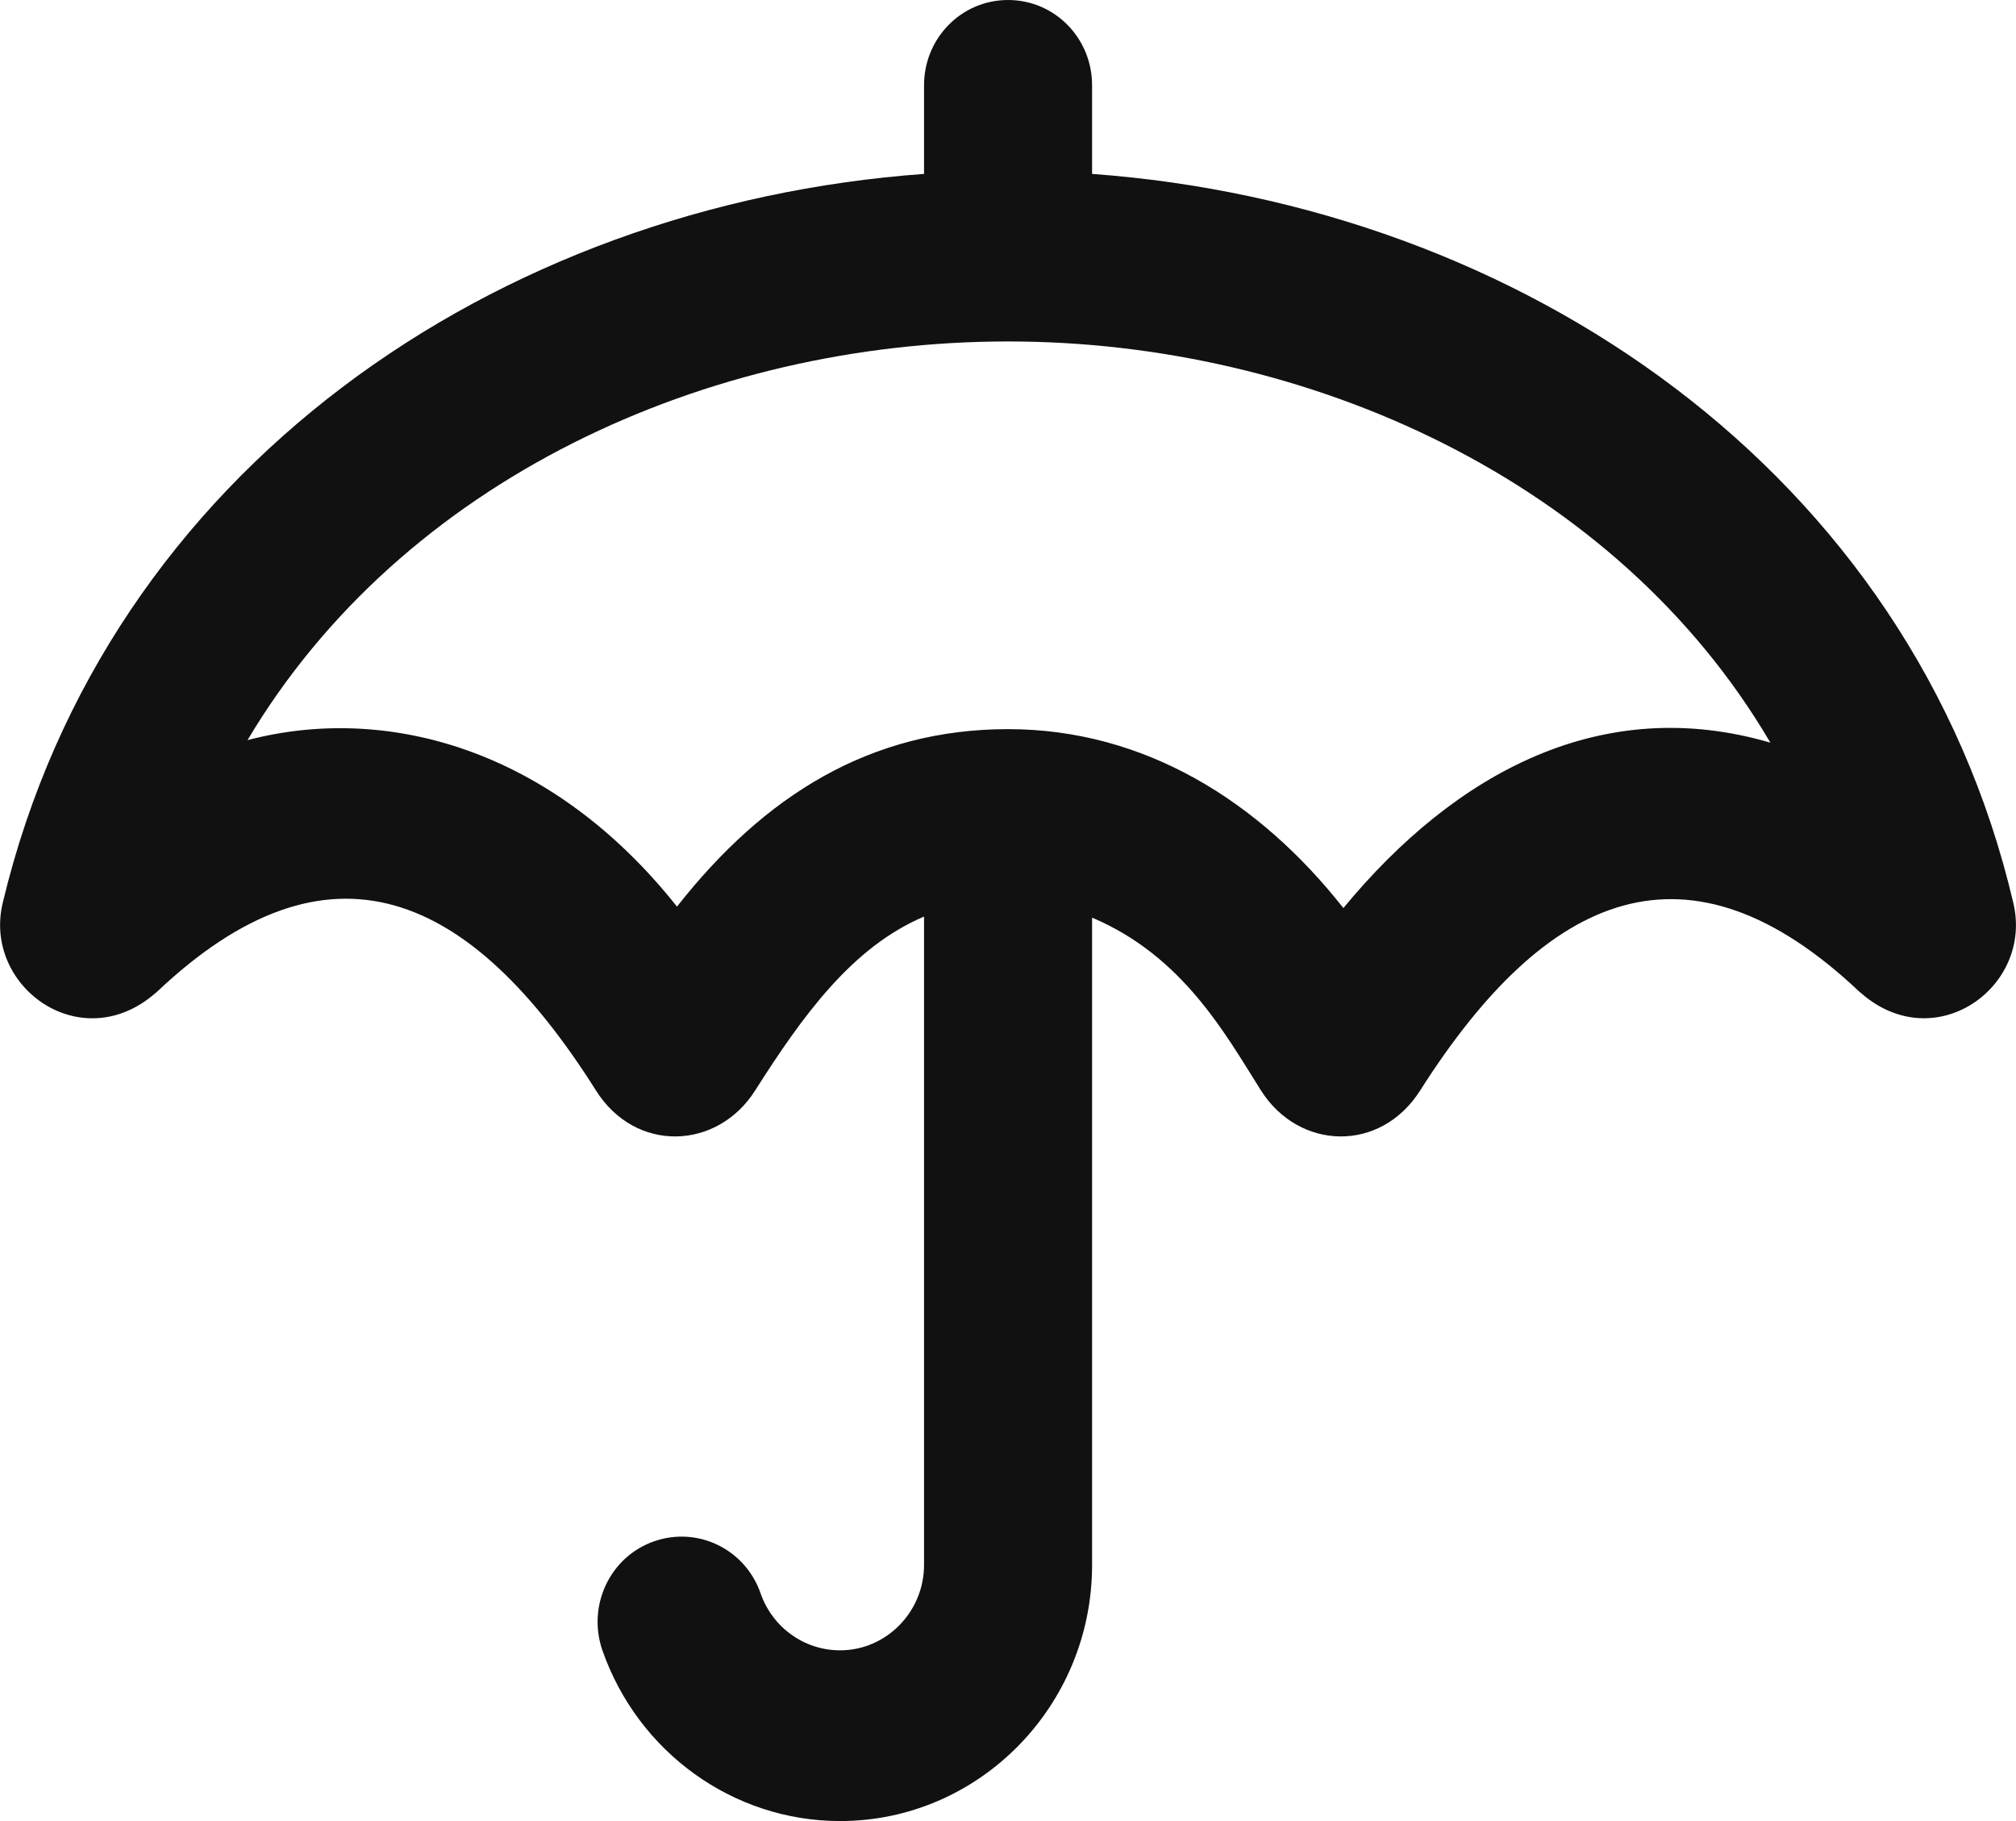 <svg width="31" height="28" viewBox="0 0 31 28" fill="none" xmlns="http://www.w3.org/2000/svg">
<path d="M30.958 13.88C29.403 7.246 23.375 3.155 16.793 2.674V1.312C16.793 0.585 16.217 0 15.501 0C14.785 0 14.209 0.585 14.209 1.312V2.674C7.649 3.15 1.642 7.208 0.044 13.874C-0.273 15.165 1.244 16.27 2.391 15.269L2.417 15.247C5.065 12.742 7.234 13.71 9.161 16.762C9.769 17.735 11.034 17.686 11.615 16.762C12.342 15.619 13.101 14.563 14.209 14.093V24.062C14.209 24.784 13.628 25.375 12.918 25.375C12.369 25.375 11.879 25.025 11.696 24.5C11.459 23.816 10.722 23.461 10.049 23.702C9.376 23.942 9.027 24.691 9.263 25.375C9.812 26.945 11.276 28 12.918 28C15.054 28 16.793 26.234 16.793 24.062V14.109C18.187 14.7 18.838 15.892 19.387 16.762C19.968 17.686 21.227 17.735 21.841 16.762C23.789 13.699 25.963 12.764 28.59 15.247L28.617 15.269C29.752 16.264 31.27 15.176 30.958 13.88ZM20.657 13.962C19.365 12.321 17.6 11.211 15.501 11.211C13.38 11.211 11.75 12.234 10.41 13.94C8.488 11.517 5.953 10.817 3.806 11.38C6.19 7.372 10.873 5.25 15.501 5.25C20.108 5.25 24.855 7.383 27.223 11.419C24.645 10.664 22.39 11.862 20.657 13.962Z" fill="#111111"/>
</svg>
